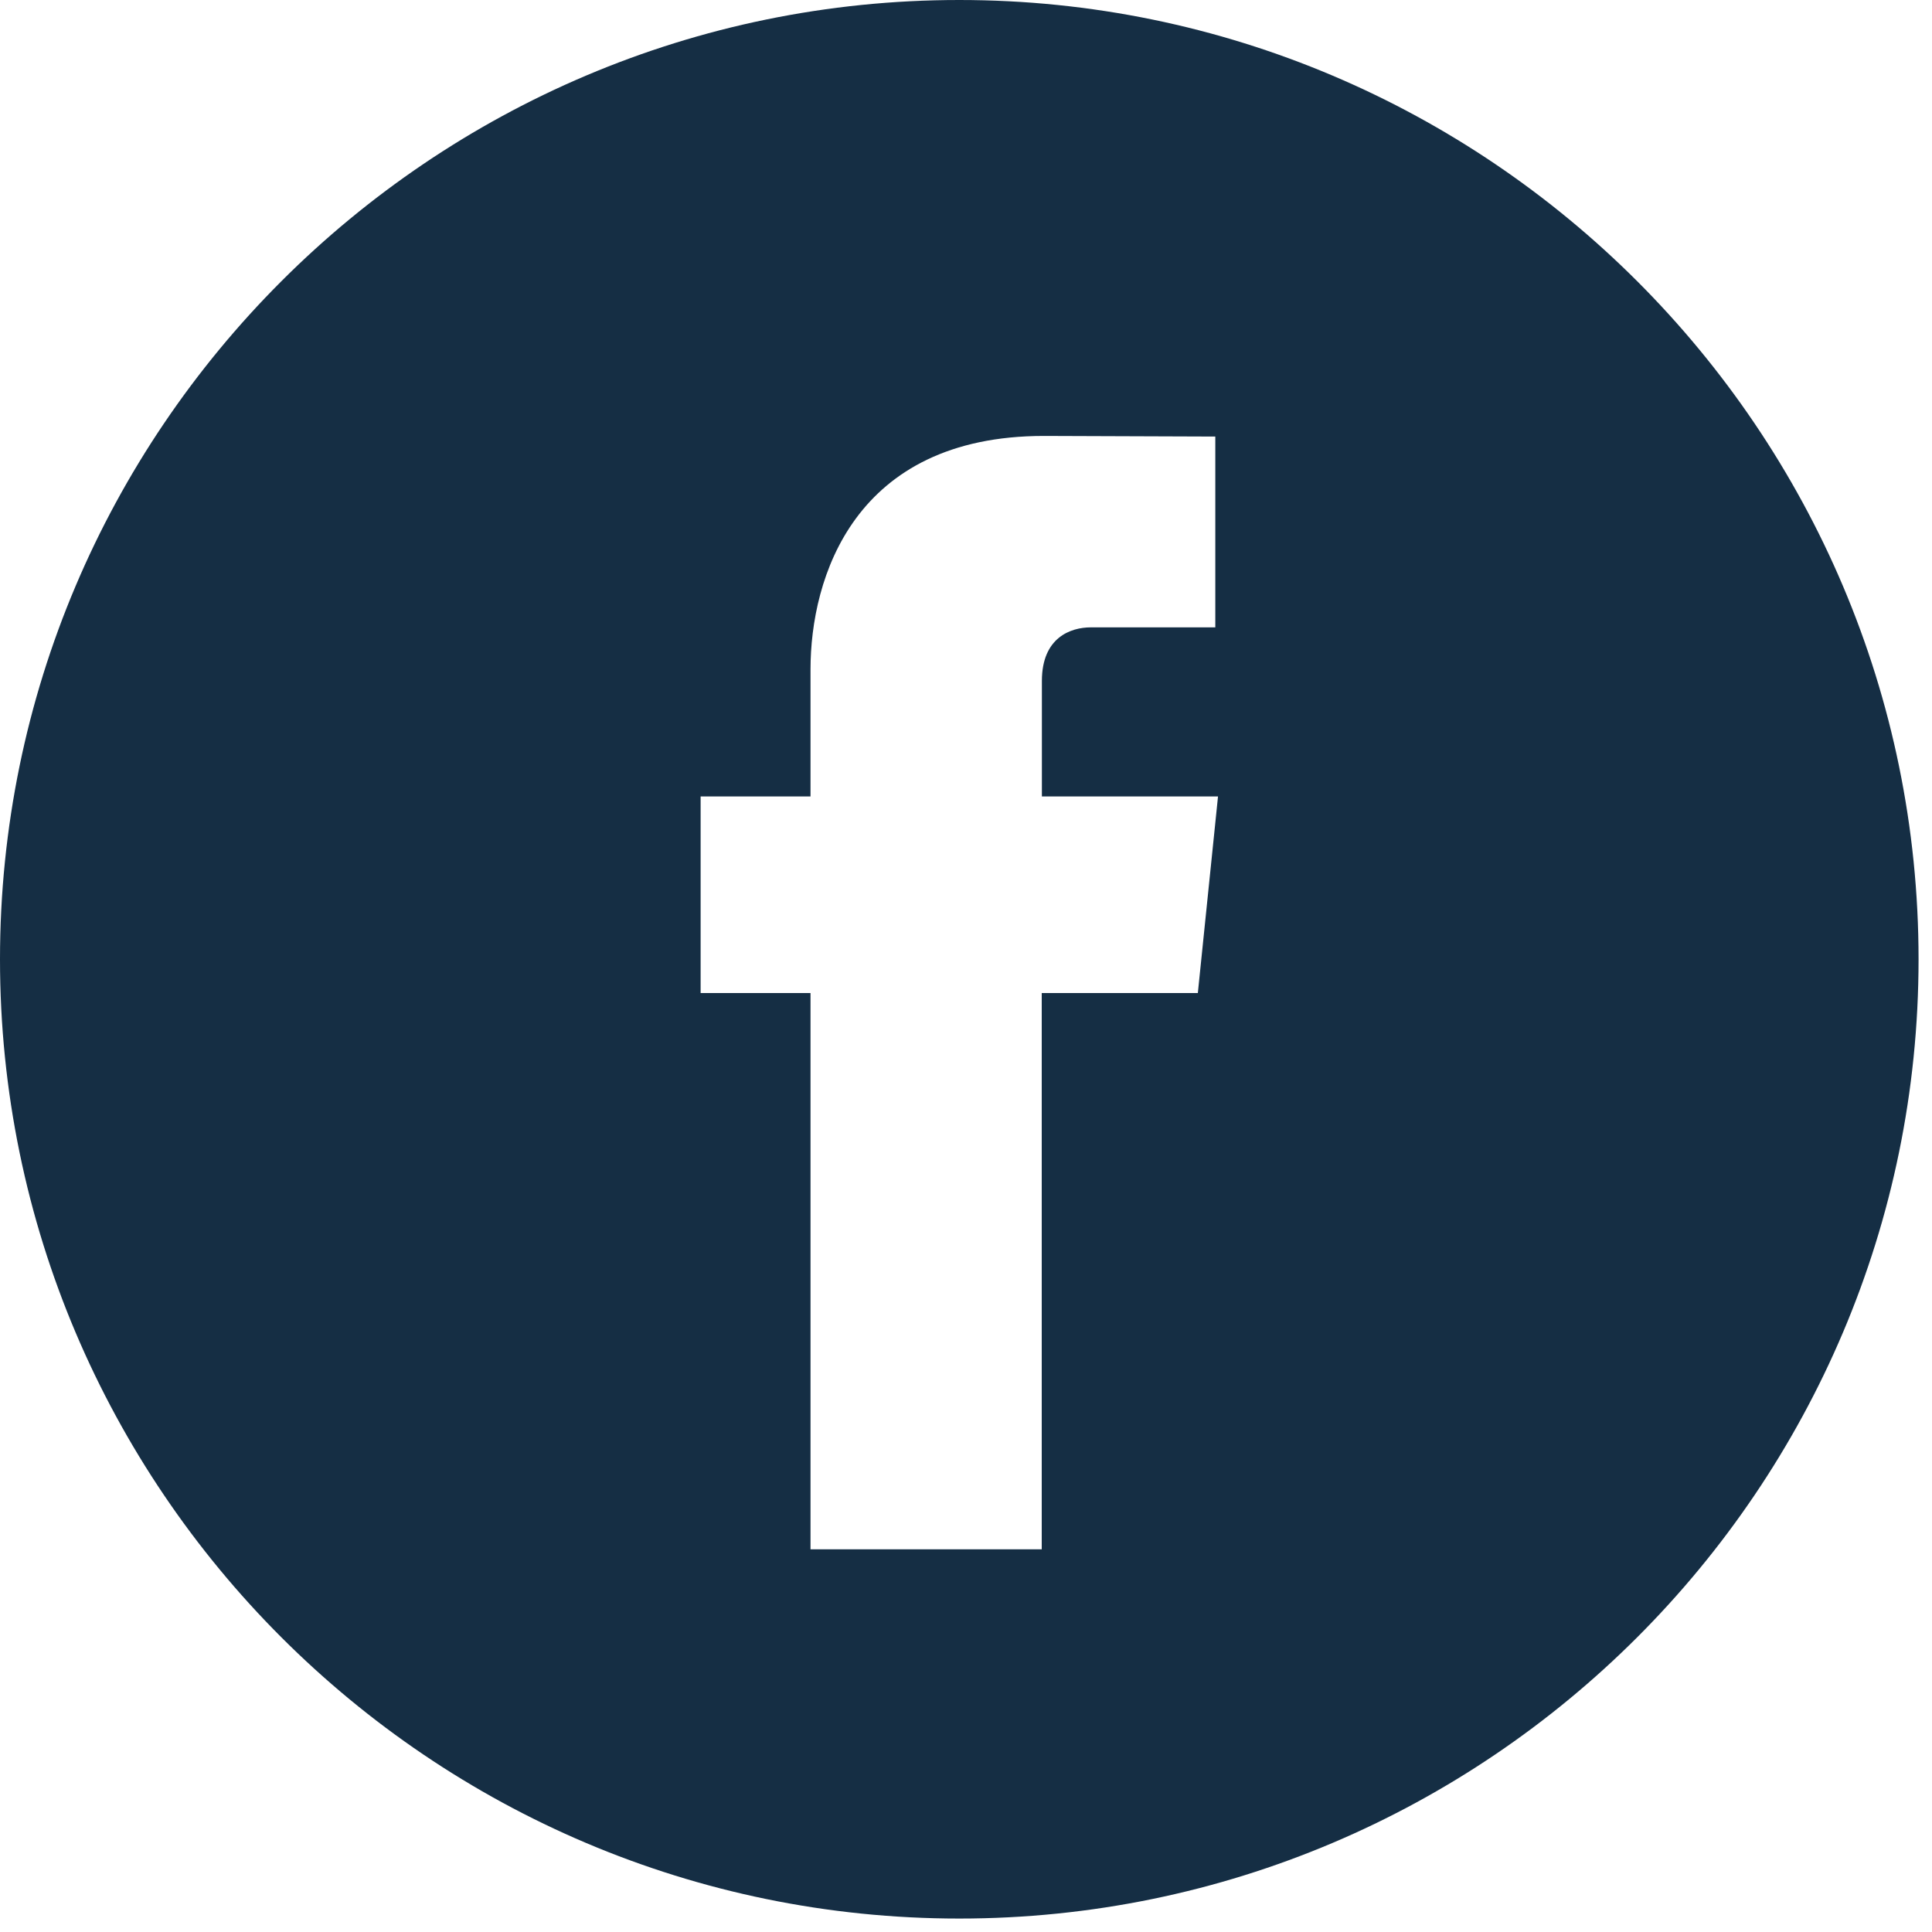 <?xml version="1.0" encoding="UTF-8"?>
<svg width="25px" height="25px" viewBox="0 0 25 25" version="1.1" xmlns="http://www.w3.org/2000/svg" xmlns:xlink="http://www.w3.org/1999/xlink">
    <!-- Generator: Sketch 64 (93537) - https://sketch.com -->
    <title>facebook (3)</title>
    <desc>Created with Sketch.</desc>
    <g id="Page-1" stroke="none" stroke-width="1" fill="none" fill-rule="evenodd">
        <g id="Sedi" transform="translate(-86, -2036)" fill="#152E44" fill-rule="nonzero">
            <g id="facebook-(3)" transform="translate(86, 2036)">
                <path d="M12.413,0 C5.569,0 0,5.569 0,12.413 C0,19.257 5.569,24.826 12.413,24.826 C19.257,24.826 24.826,19.257 24.826,12.413 C24.826,5.569 19.258,0 12.413,0 Z M15.5,12.85 L13.48,12.85 L13.48,20.048 L10.488,20.048 C10.488,20.048 10.488,16.115 10.488,12.85 L9.066,12.85 L9.066,10.306 L10.488,10.306 L10.488,8.661 C10.488,7.482 11.048,5.641 13.508,5.641 L15.726,5.649 L15.726,8.118 C15.726,8.118 14.378,8.118 14.116,8.118 C13.854,8.118 13.482,8.249 13.482,8.812 L13.482,10.306 L15.761,10.306 L15.5,12.85 Z" id="Shape"></path>
            </g>
        </g>
    </g>
</svg>